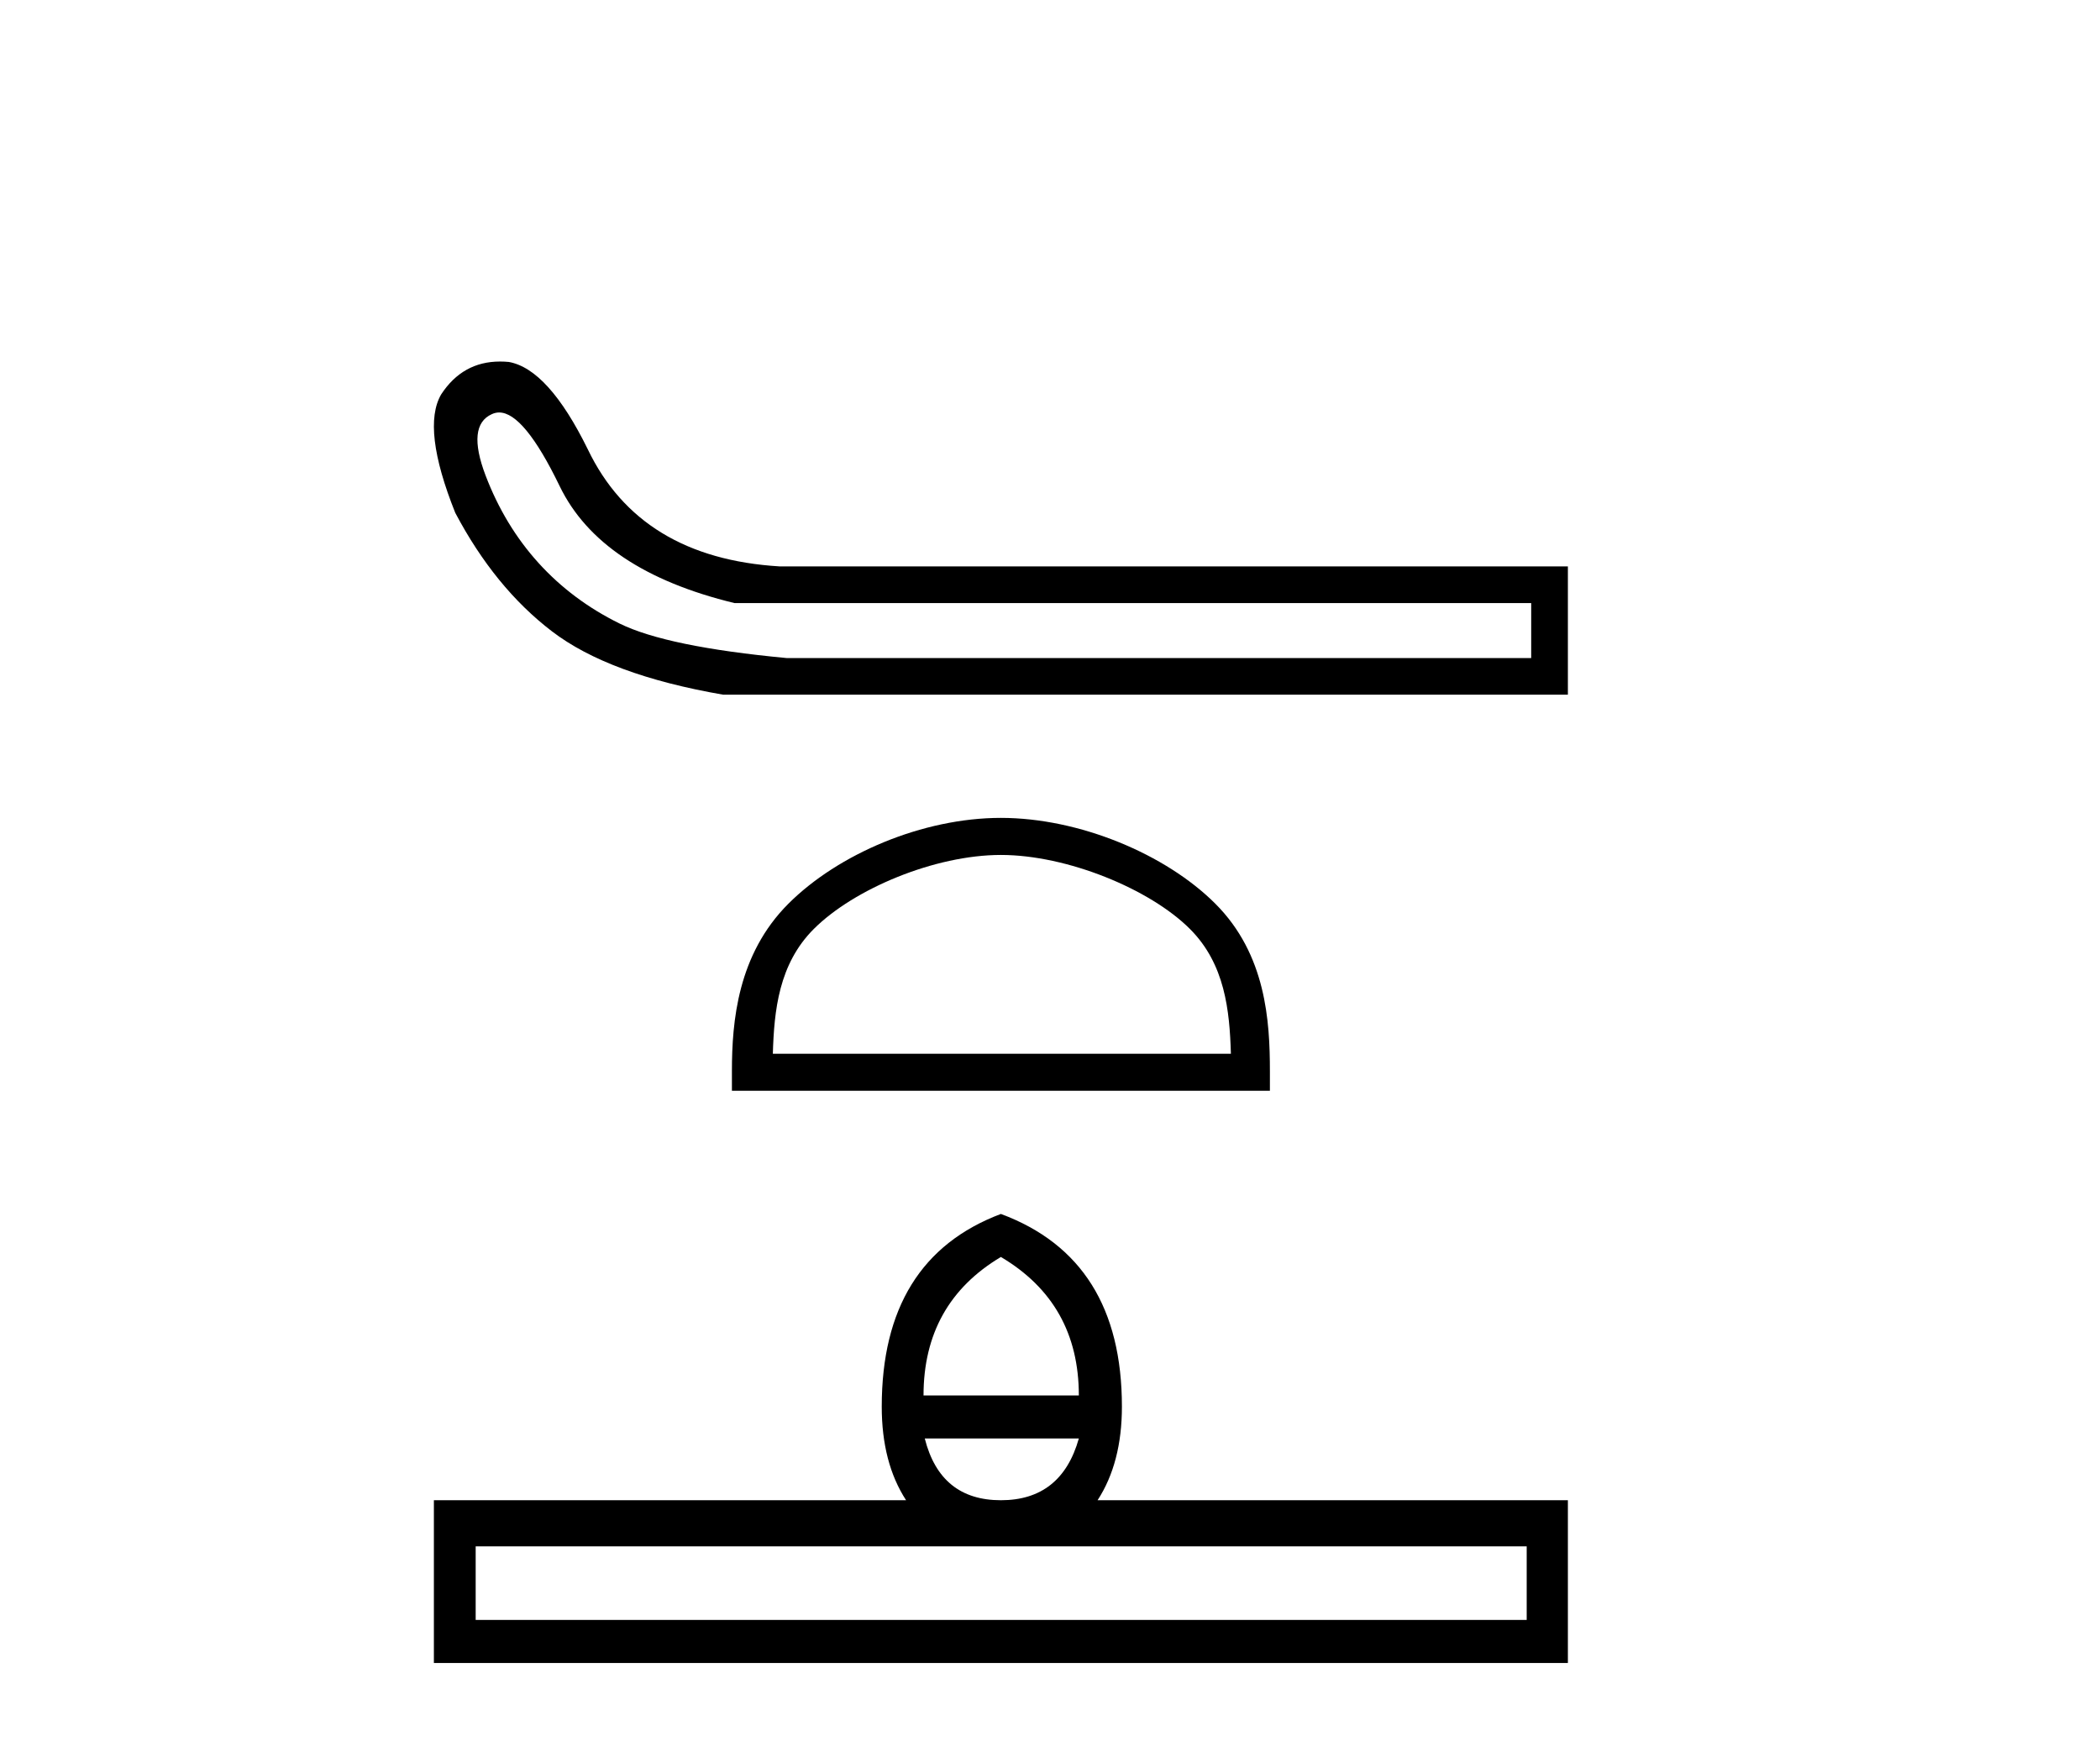 <?xml version='1.0' encoding='UTF-8' standalone='yes'?><svg xmlns='http://www.w3.org/2000/svg' xmlns:xlink='http://www.w3.org/1999/xlink' width='49.0' height='41.0' ><path d='M 11.647 9.626 Q 12.228 9.626 13.058 11.343 Q 14.012 13.317 17.138 14.074 L 35.728 14.074 L 35.728 15.357 L 18.355 15.357 Q 15.558 15.094 14.456 14.551 Q 13.354 14.008 12.564 13.136 Q 11.775 12.264 11.33 11.096 Q 10.886 9.928 11.478 9.664 Q 11.56 9.626 11.647 9.626 ZM 11.667 8.437 Q 10.795 8.437 10.294 9.204 Q 9.833 9.994 10.623 11.968 Q 11.544 13.712 12.877 14.732 Q 14.209 15.752 16.875 16.212 L 36.584 16.212 L 36.584 13.218 L 18.191 13.218 Q 14.933 13.021 13.716 10.487 Q 12.795 8.612 11.873 8.447 Q 11.768 8.437 11.667 8.437 Z' style='fill:#000000;stroke:none' /><path d='M 23.354 19.952 C 24.898 19.952 26.831 20.745 27.766 21.68 C 28.584 22.498 28.691 23.583 28.721 24.591 L 18.033 24.591 C 18.063 23.583 18.17 22.498 18.988 21.68 C 19.923 20.745 21.81 19.952 23.354 19.952 ZM 23.354 19.087 C 21.522 19.087 19.552 19.934 18.397 21.089 C 17.212 22.273 17.078 23.833 17.078 25 L 17.078 25.455 L 29.631 25.455 L 29.631 25 C 29.631 23.833 29.542 22.273 28.357 21.089 C 27.202 19.934 25.186 19.087 23.354 19.087 Z' style='fill:#000000;stroke:none' /><path d='M 23.354 29.334 Q 25.173 30.411 25.173 32.566 L 21.549 32.566 Q 21.549 30.411 23.354 29.334 ZM 25.173 33.57 Q 24.766 35.011 23.354 35.011 Q 21.942 35.011 21.578 33.57 ZM 35.623 36.088 L 35.623 37.805 L 11.099 37.805 L 11.099 36.088 ZM 23.354 28.33 Q 20.574 29.378 20.574 32.827 Q 20.574 34.137 21.142 35.011 L 10.124 35.011 L 10.124 38.809 L 36.584 38.809 L 36.584 35.011 L 25.61 35.011 Q 26.178 34.137 26.178 32.827 Q 26.178 29.378 23.354 28.33 Z' style='fill:#000000;stroke:none' /></svg>